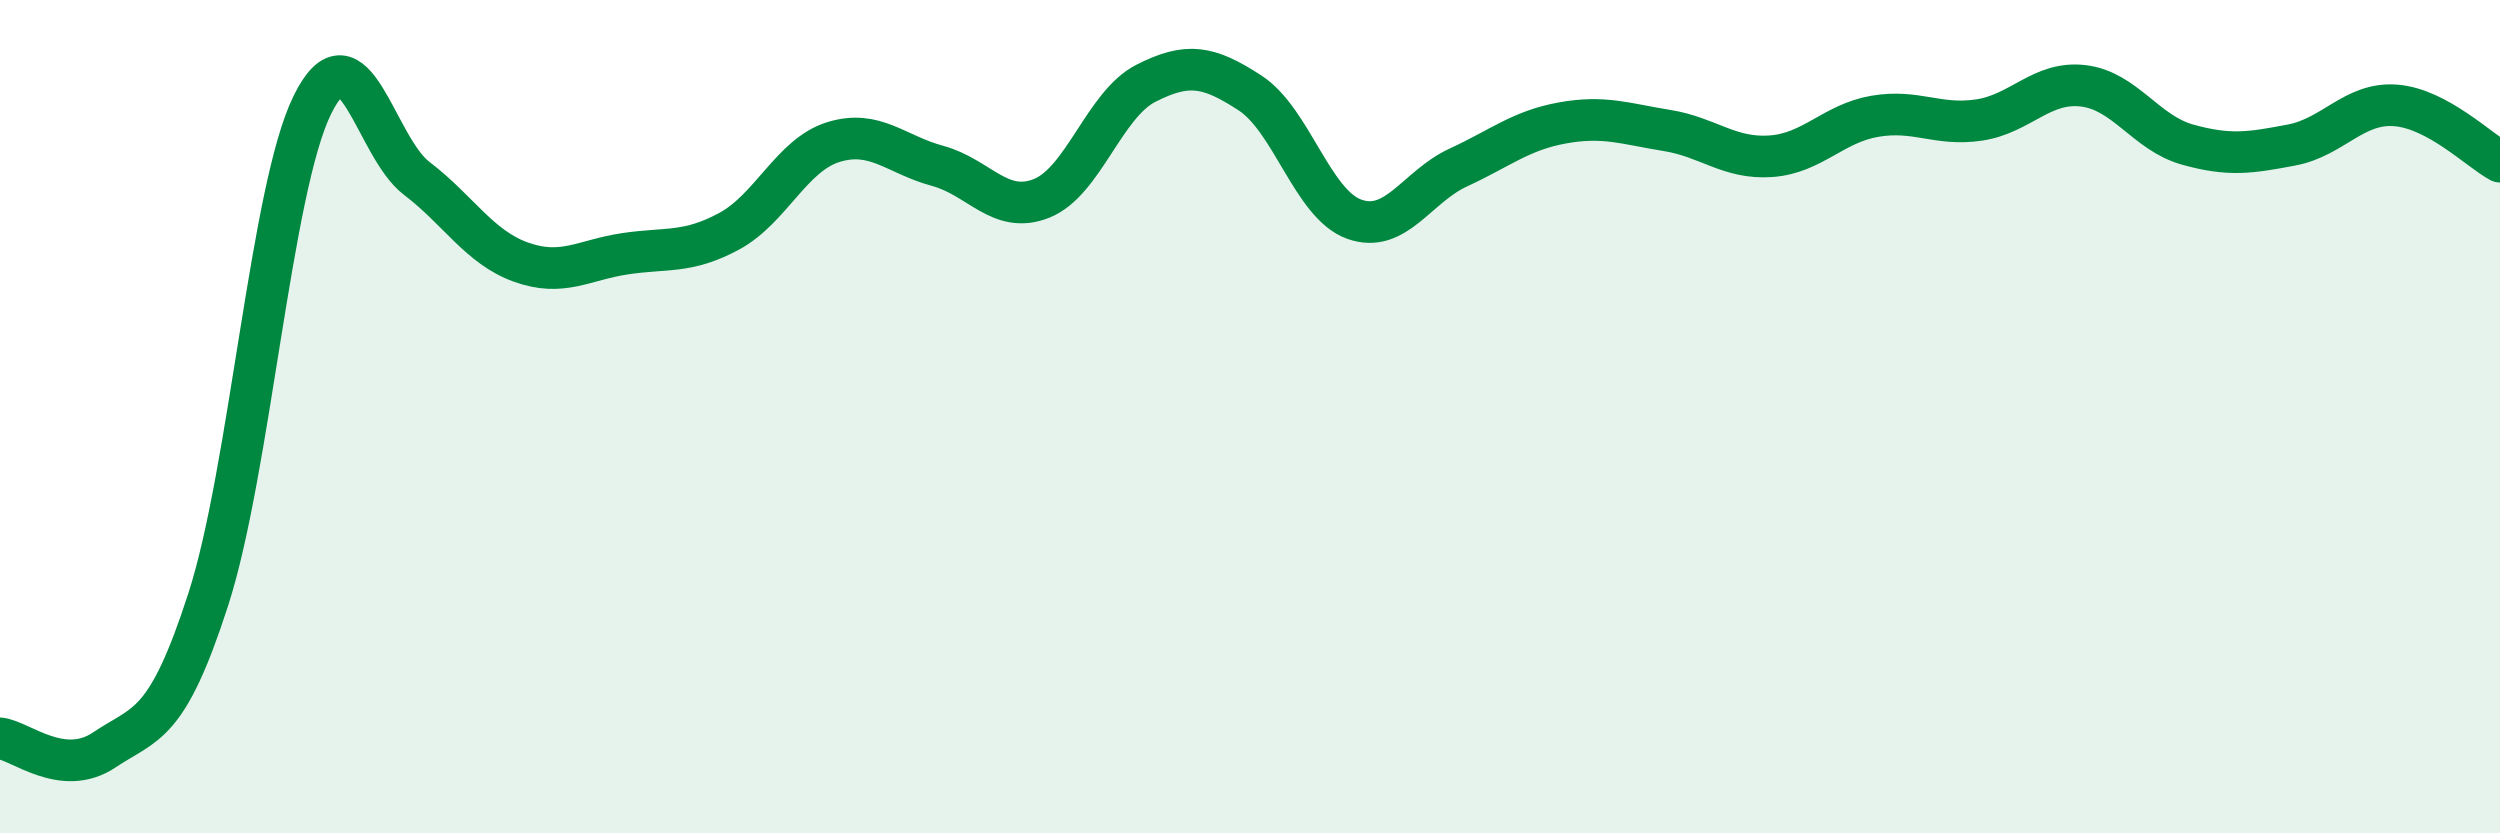
    <svg width="60" height="20" viewBox="0 0 60 20" xmlns="http://www.w3.org/2000/svg">
      <path
        d="M 0,17.72 C 0.5,17.78 1.5,18.67 2.5,18 C 3.5,17.33 4,17.48 5,14.38 C 6,11.28 6.5,4.53 7.5,2.51 C 8.5,0.49 9,3.52 10,4.28 C 11,5.04 11.5,5.93 12.5,6.29 C 13.5,6.65 14,6.24 15,6.09 C 16,5.94 16.5,6.09 17.5,5.55 C 18.5,5.01 19,3.72 20,3.41 C 21,3.1 21.5,3.71 22.5,3.98 C 23.5,4.25 24,5.16 25,4.76 C 26,4.36 26.5,2.51 27.5,2 C 28.5,1.49 29,1.58 30,2.23 C 31,2.88 31.5,4.9 32.5,5.26 C 33.5,5.62 34,4.48 35,4.02 C 36,3.56 36.5,3.13 37.5,2.95 C 38.5,2.77 39,2.97 40,3.13 C 41,3.29 41.5,3.82 42.5,3.75 C 43.5,3.68 44,2.96 45,2.79 C 46,2.62 46.5,3.03 47.5,2.88 C 48.5,2.73 49,1.94 50,2.06 C 51,2.18 51.5,3.19 52.5,3.47 C 53.5,3.75 54,3.67 55,3.48 C 56,3.29 56.5,2.45 57.5,2.53 C 58.5,2.61 59.5,3.61 60,3.88L60 20L0 20Z"
        fill="#008740"
        opacity="0.1"
        stroke-linecap="round"
        stroke-linejoin="round"
      />
      <path
        d="M 0,17.72 C 0.5,17.78 1.5,18.67 2.5,18 C 3.5,17.33 4,17.48 5,14.38 C 6,11.28 6.5,4.53 7.5,2.51 C 8.5,0.49 9,3.52 10,4.28 C 11,5.04 11.5,5.93 12.5,6.29 C 13.5,6.65 14,6.24 15,6.09 C 16,5.94 16.5,6.09 17.5,5.55 C 18.5,5.01 19,3.72 20,3.41 C 21,3.1 21.5,3.71 22.5,3.98 C 23.5,4.25 24,5.16 25,4.76 C 26,4.36 26.5,2.51 27.5,2 C 28.5,1.49 29,1.58 30,2.23 C 31,2.88 31.5,4.9 32.5,5.26 C 33.5,5.62 34,4.48 35,4.02 C 36,3.56 36.5,3.13 37.5,2.95 C 38.5,2.77 39,2.97 40,3.13 C 41,3.29 41.5,3.82 42.5,3.75 C 43.5,3.68 44,2.96 45,2.79 C 46,2.62 46.5,3.03 47.5,2.88 C 48.5,2.73 49,1.94 50,2.06 C 51,2.18 51.5,3.19 52.5,3.47 C 53.5,3.75 54,3.67 55,3.48 C 56,3.29 56.5,2.45 57.5,2.53 C 58.5,2.61 59.5,3.61 60,3.88"
        stroke="#008740"
        stroke-width="1"
        fill="none"
        stroke-linecap="round"
        stroke-linejoin="round"
      />
    </svg>
  